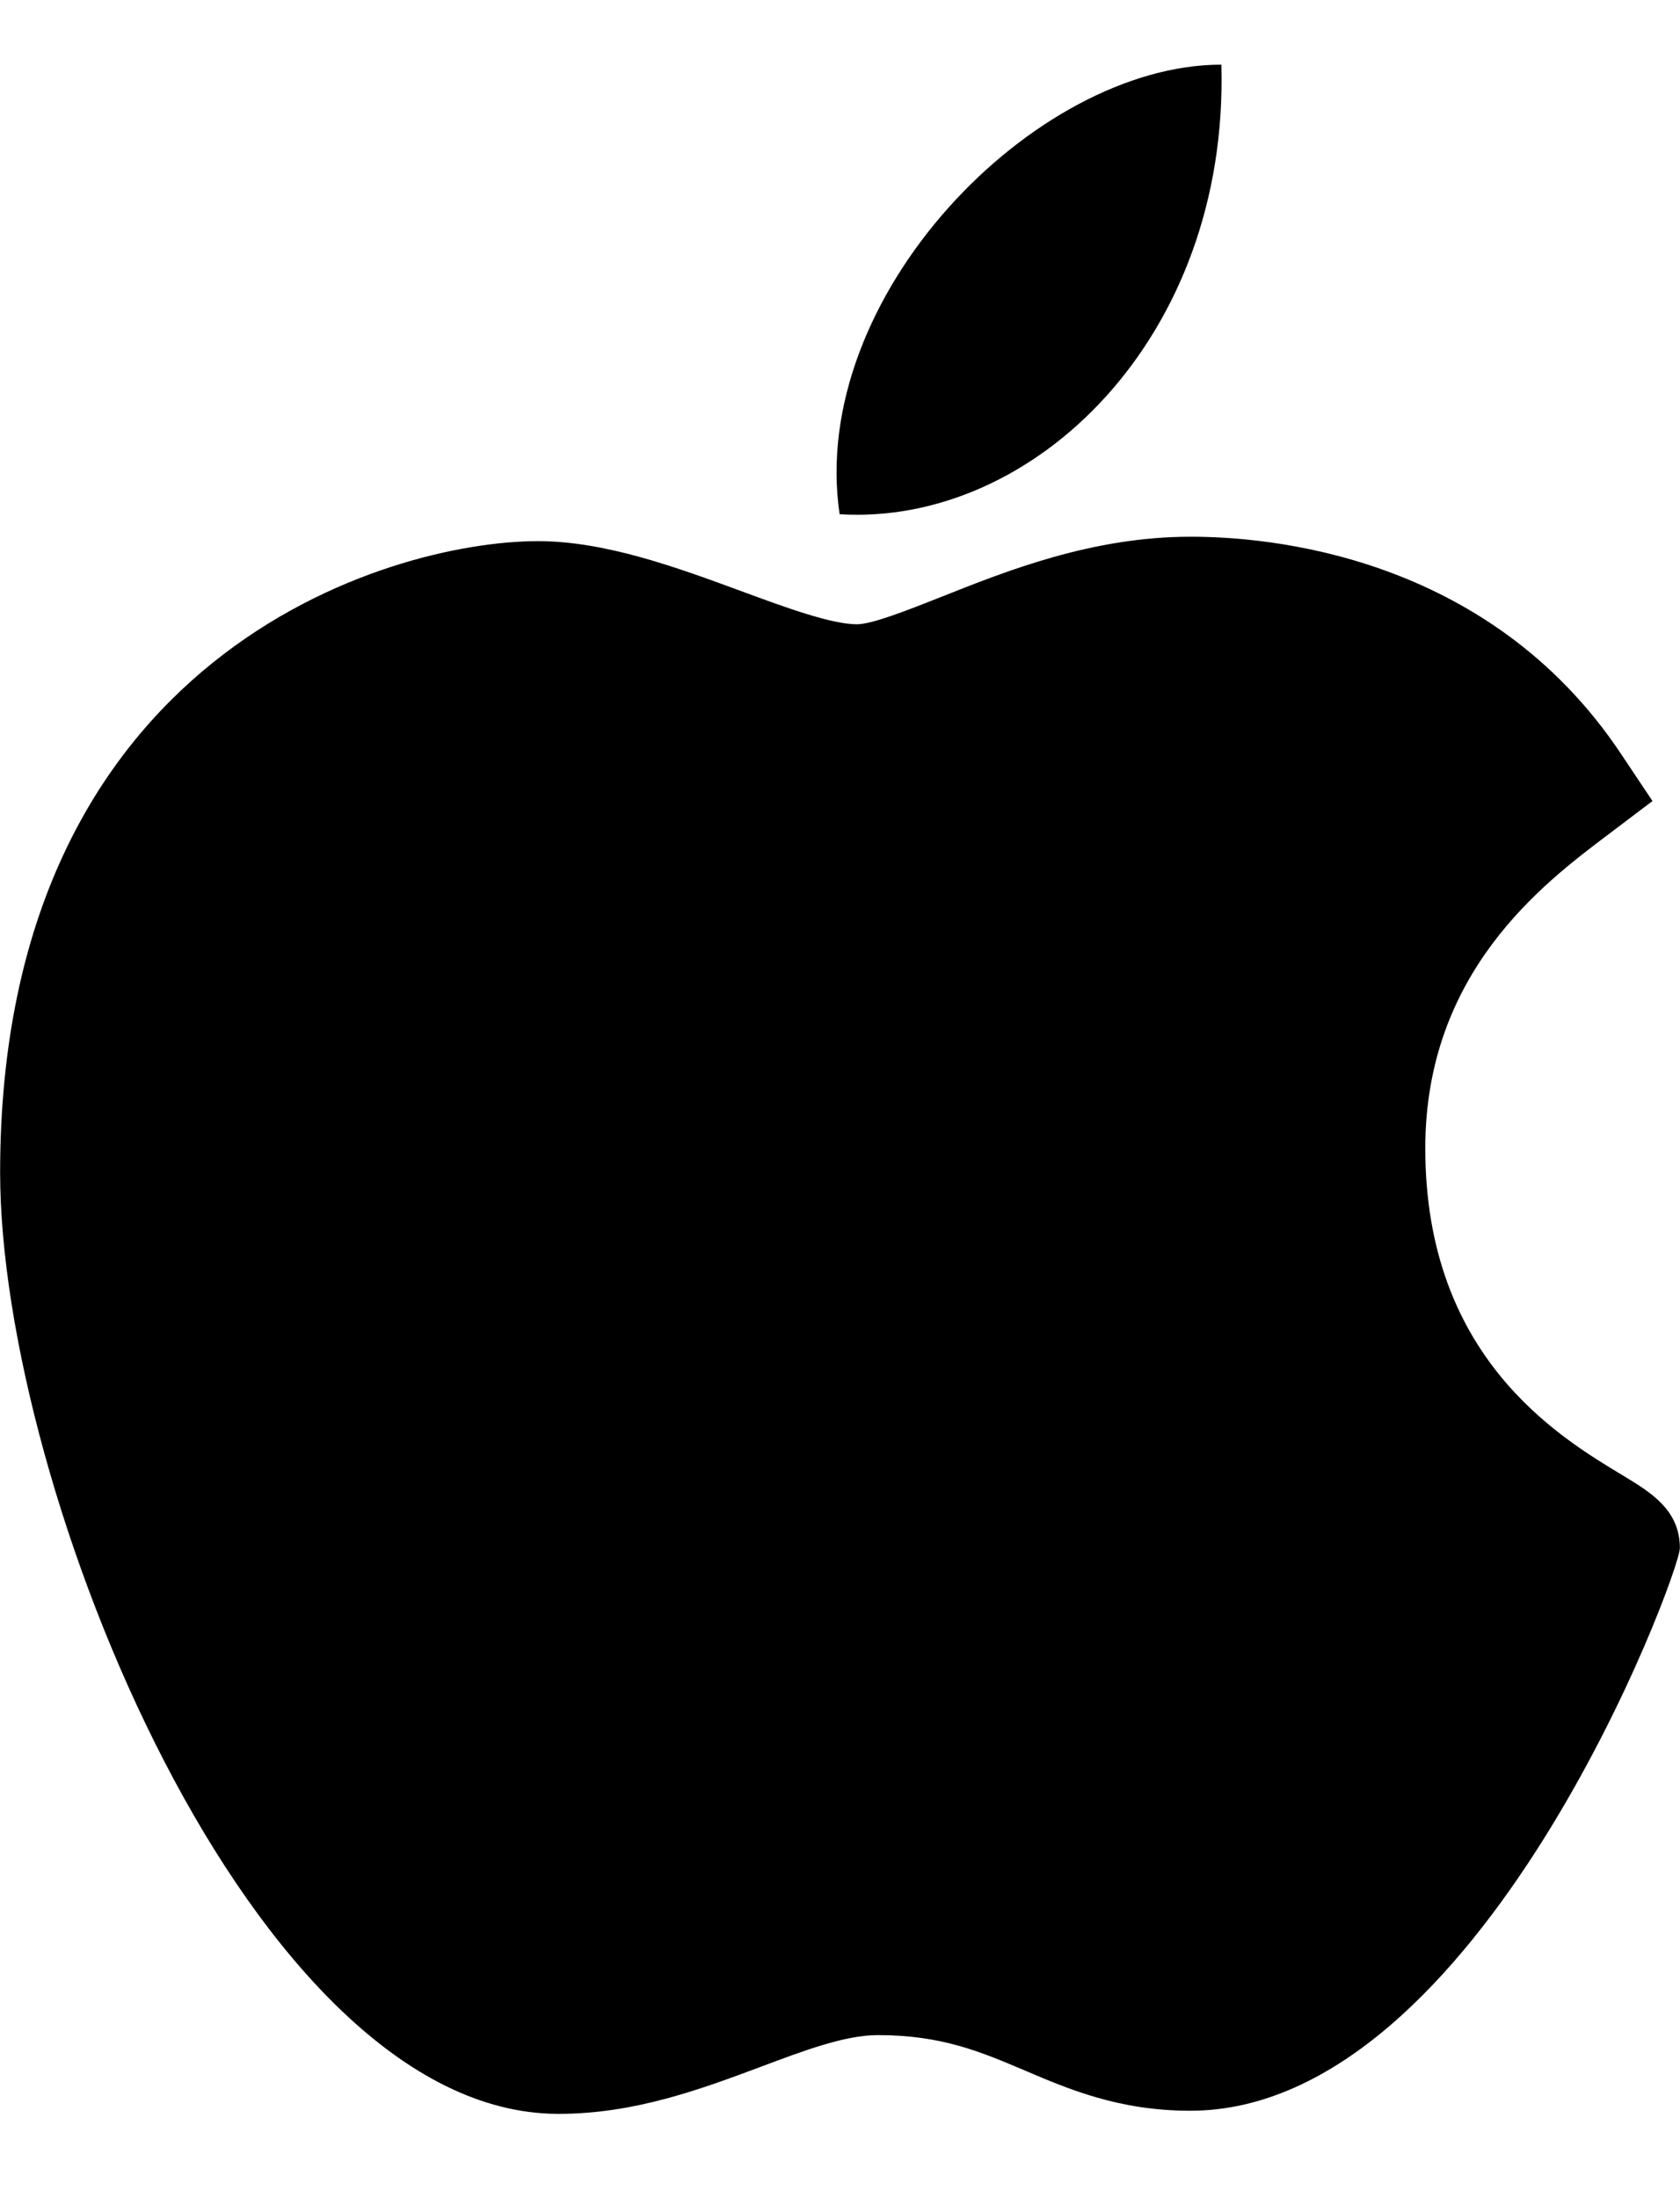 <?xml version="1.0" encoding="UTF-8"?>
<svg width="13px" height="17px" viewBox="0 0 13 17" version="1.1" xmlns="http://www.w3.org/2000/svg" xmlns:xlink="http://www.w3.org/1999/xlink">
    <!-- Generator: Sketch 63.1 (92452) - https://sketch.com -->
    <title>ios</title>
    <desc>Created with Sketch.</desc>
    <g id="Symbols" stroke="none" stroke-width="1" fill="none" fill-rule="evenodd">
        <g id="Footer" transform="translate(-179, -490)" fill="#000000" fill-rule="nonzero">
            <g id="Apple" transform="translate(168, 480.5)">
                <g id="ios" transform="translate(11, 10)">
                    <path d="M4.31,15.848 C1.952,15.834 0.001,11.019 0.001,8.567 C0.001,4.562 3.005,3.685 4.163,3.685 C4.685,3.685 5.242,3.89 5.734,4.071 C6.078,4.198 6.433,4.328 6.631,4.328 C6.749,4.328 7.028,4.217 7.274,4.12 C7.799,3.911 8.453,3.651 9.213,3.651 C9.215,3.651 9.217,3.651 9.218,3.651 C9.786,3.651 11.508,3.776 12.544,5.331 L12.787,5.695 L12.438,5.959 C11.939,6.335 11.029,7.022 11.029,8.381 C11.029,9.992 12.059,10.611 12.555,10.909 C12.773,11.041 12.999,11.176 12.999,11.473 C12.999,11.666 11.454,15.824 9.21,15.824 C8.661,15.824 8.273,15.659 7.931,15.513 C7.584,15.366 7.285,15.239 6.792,15.239 C6.541,15.239 6.225,15.357 5.89,15.483 C5.432,15.654 4.914,15.848 4.326,15.848 L4.31,15.848 Z" id="Path"></path>
                    <path d="M9.451,0 C9.51,2.107 8.003,3.569 6.497,3.477 C6.249,1.796 8.002,0 9.451,0 Z" id="Path"></path>
                </g>
            </g>
        </g>
    </g>
</svg>